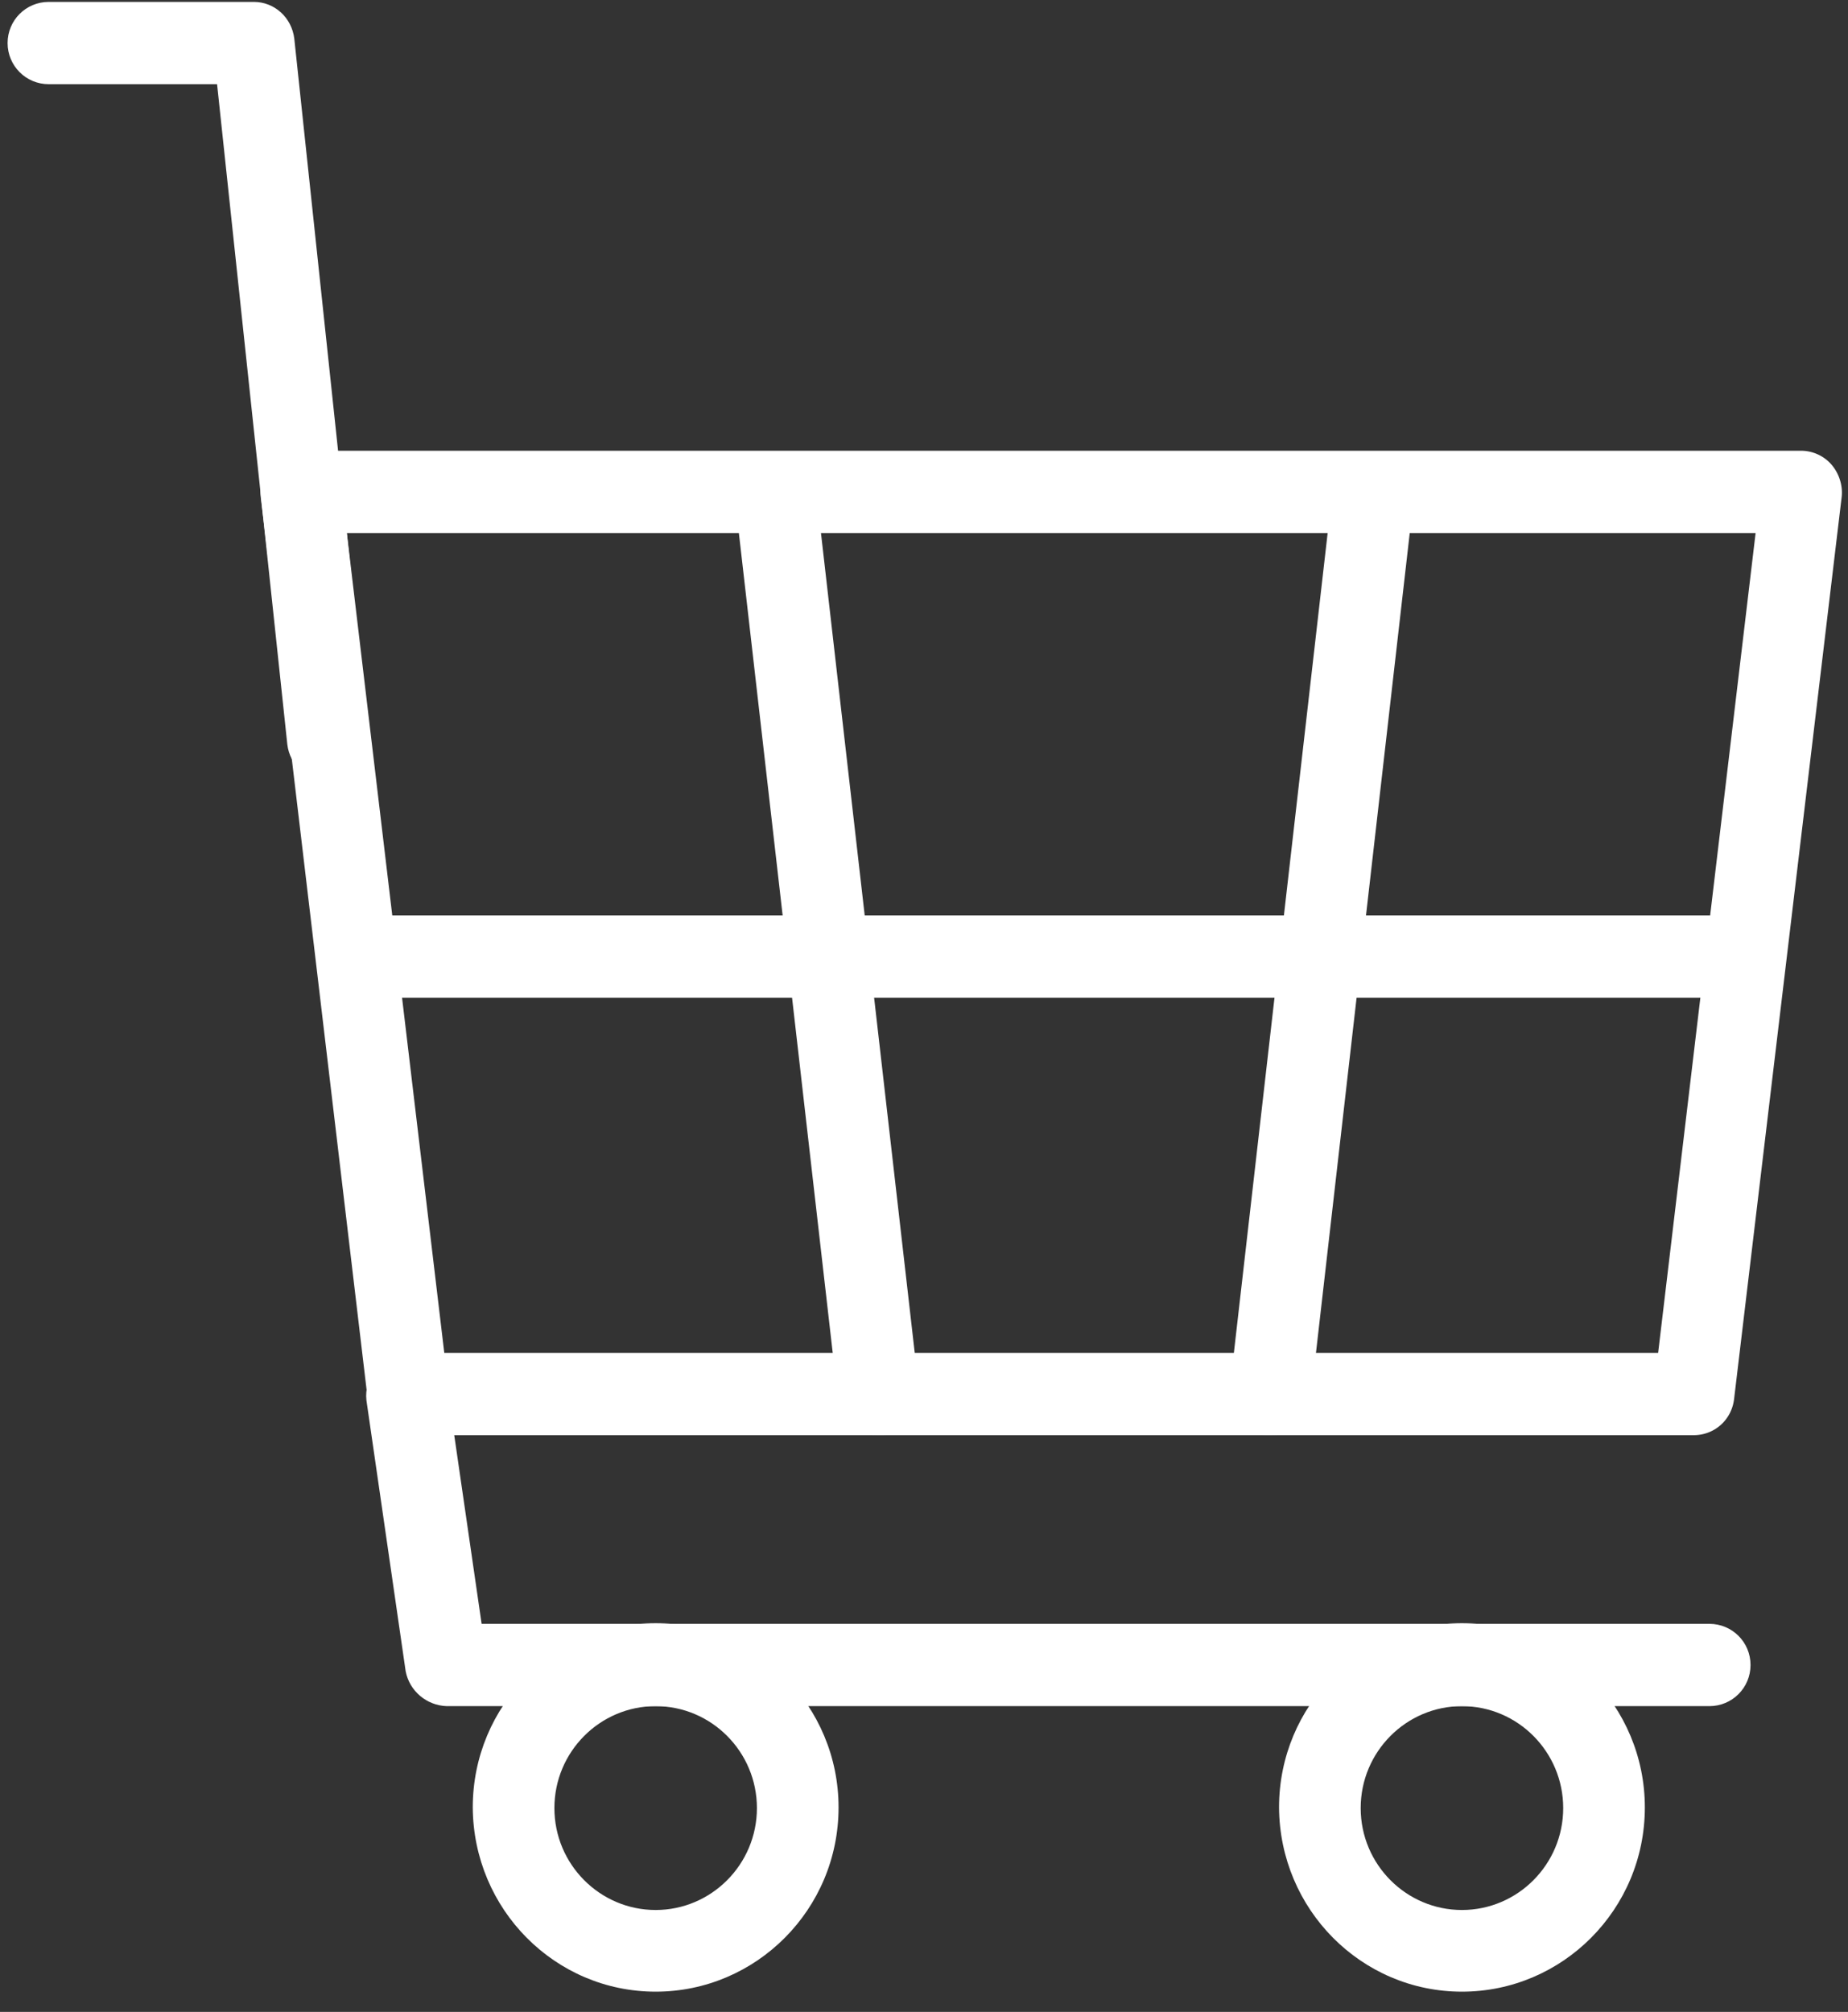 <svg version="1.1" id="Layer_1" xmlns="http://www.w3.org/2000/svg" x="0" y="0" viewBox="0 0 292 317.8" xml:space="preserve"><rect x="0" y="0" width="292" height="317.8" fill="#333333" stroke="none"/><style>.st0{fill:#fff}</style><path class="st0" d="M64.4 226.7h203.2c3.3 0 6-2.4 6.4-5.7l17-142.5c.2-1.8-.4-3.7-1.6-5.1-1.2-1.4-3-2.2-4.8-2.2h-237c-1.8 0-3.6.8-4.8 2.2a6.69 6.69 0 00-1.6 5.1L58.1 221c.4 3.2 3.1 5.7 6.3 5.7zm197.6-13H70.2L54.8 84.2h222.6L262 213.7z"/><path class="st0" d="M51.8 123.3c1.8 0 3.6-.8 4.8-2.1s1.8-3.2 1.6-5L46.5 6.1C46.1 2.8 43.4.3 40.1.3H7.7C4.1.3 1.2 3.2 1.2 6.8s2.9 6.5 6.5 6.5h26.6l11.1 104.3c.4 3.3 3.1 5.7 6.4 5.7zm18.8 146.2h199.5c3.6 0 6.5-2.9 6.5-6.5s-2.9-6.5-6.5-6.5h-194l-5.4-37.2c-.6-3.5-3.8-5.8-7.3-5.3-3.4.5-5.9 3.7-5.5 7.2l6.2 42.8c.6 3.1 3.3 5.4 6.5 5.5z"/><path class="st0" d="M231 314.6c15.9 0 28.9-13 28.9-29.1 0-16-12.9-29.1-28.9-29.1s-28.9 13-28.9 29.1c.1 16.1 13 29.1 28.9 29.1zm0-45.1c8.8 0 16 7.2 16 16.1s-7.2 16.1-16 16.1-16-7.2-16-16.1c0-8.9 7.2-16.1 16-16.1zm-127.4 45.1c15.9 0 28.9-13 28.9-29.1 0-16-12.9-29.1-28.9-29.1s-28.9 13-28.9 29.1c.1 16.1 13 29.1 28.9 29.1zm0-45.1c8.8 0 16 7.2 16 16.1 0 8.9-7.2 16.1-16 16.1s-16-7.2-16-16.1c0-8.9 7.2-16.1 16-16.1zm97.1-42.8c3.3 0 6-2.5 6.4-5.7l15.8-138.1c.3-3.5-2.2-6.6-5.7-7-3.5-.4-6.6 2-7.1 5.5l-15.8 138.1c-.4 3.5 2.1 6.8 5.7 7.2h.7zm-61.9 0h.7c3.5-.4 6.1-3.6 5.7-7.2L129.4 81.4c-.5-3.5-3.6-5.9-7.1-5.5-3.5.4-6 3.5-5.7 7l15.8 138c.4 3.3 3.2 5.8 6.4 5.8z"/><path class="st0" d="M57.5 157.6h212.6c3.6 0 6.5-2.9 6.5-6.5s-2.9-6.5-6.5-6.5H57.5c-3.6 0-6.5 2.9-6.5 6.5.1 3.6 2.9 6.5 6.5 6.5z"/></svg>